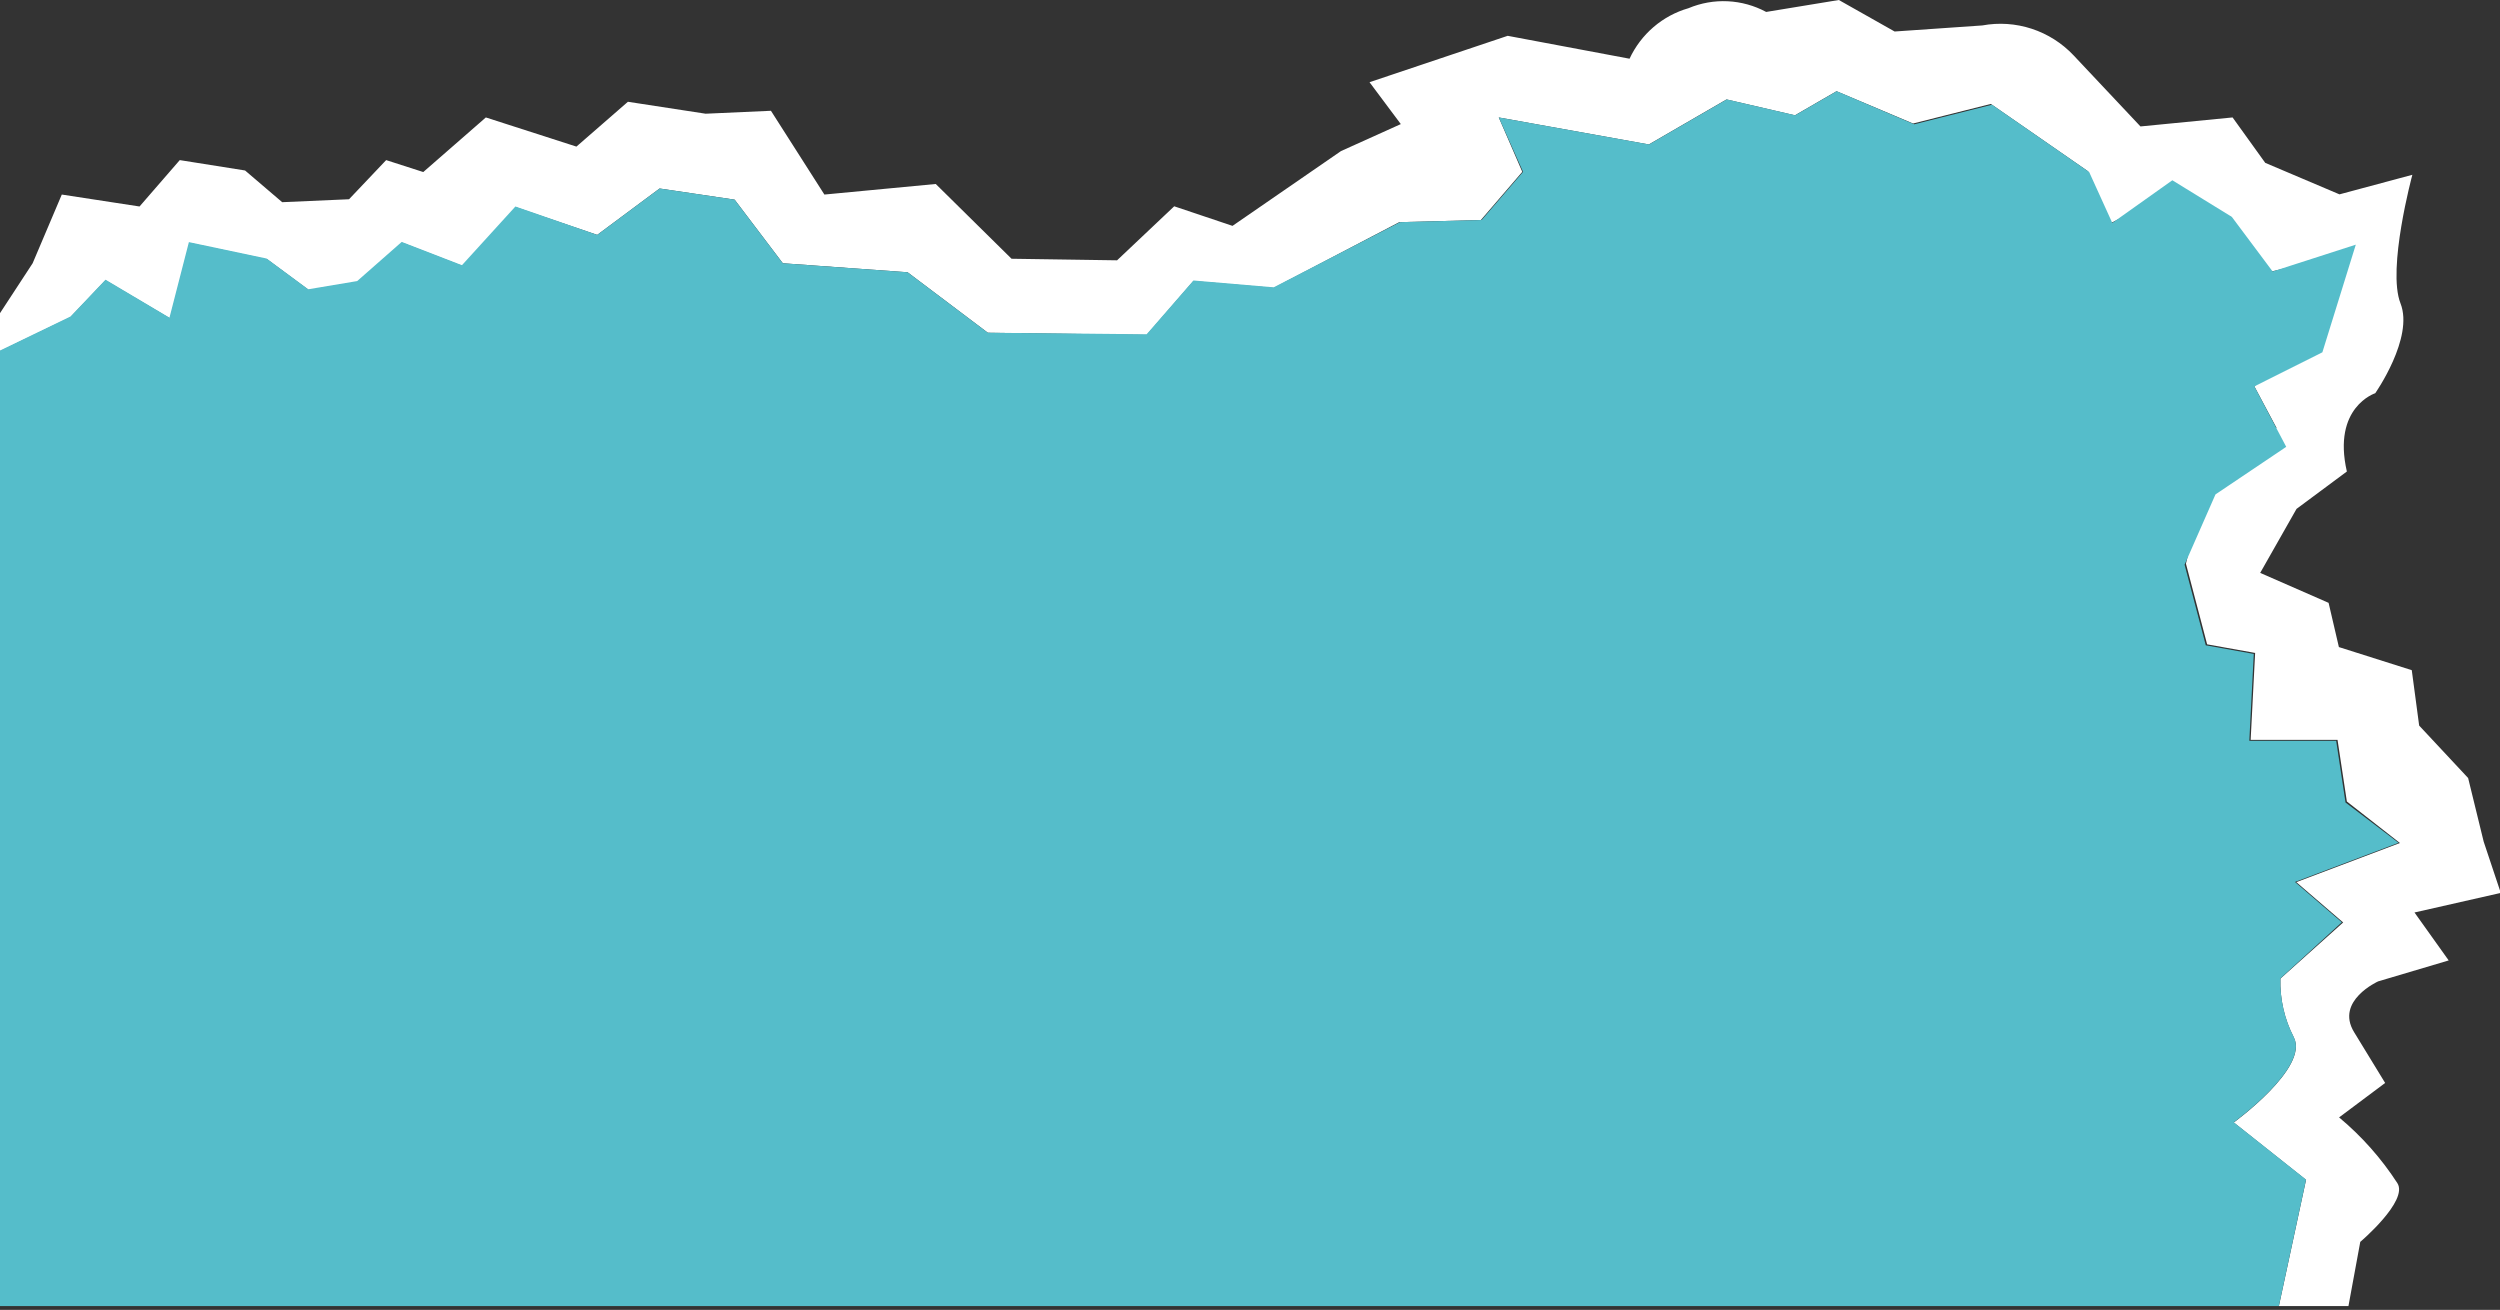<?xml version="1.0" encoding="UTF-8"?> <svg xmlns="http://www.w3.org/2000/svg" width="376" height="197" viewBox="0 0 376 197" fill="none"><rect x="0" y="0" width="376" height="197" fill="#333333" stroke="none"/><g clip-path="url(#clip0_4_1883)"><path d="M357.674 147.599L368.284 144.449L363.139 137.237L376.117 134.294L373.545 126.581L371.206 117.014L363.841 109.125L362.73 100.794L351.769 97.32L350.22 90.667L339.932 86.163L345.397 76.537L352.968 70.915C350.746 61.23 357.235 59.14 357.235 59.14C357.235 59.14 363.081 50.809 361.035 45.628C358.989 40.447 362.818 26.288 362.818 26.288L351.857 29.231L340.692 24.492L335.781 17.663L321.927 19.017L311.872 8.331C310.134 6.489 307.968 5.112 305.57 4.326C303.171 3.54 300.615 3.368 298.134 3.827L284.952 4.739L276.563 0L265.632 1.796C263.846 0.835 261.871 0.287 259.849 0.19C257.827 0.093 255.808 0.451 253.94 1.236C252.011 1.791 250.222 2.756 248.694 4.066C247.166 5.376 245.935 7.001 245.084 8.831L226.757 5.387L205.976 12.364L210.682 18.663L201.679 22.726L185.369 33.971L176.601 31.027L168.007 39.152L152.136 38.916L140.737 27.671L123.989 29.261L115.951 16.662L106.13 17.103L94.438 15.307L86.693 22.049L73.072 17.663L63.66 25.875L58.078 24.08L52.495 29.967L42.44 30.409L36.858 25.64L27.037 24.08L20.986 31.056L9.295 29.261L4.91 39.593L0 47.1V52.811L10.61 47.689L15.871 42.154L25.575 47.895L28.498 36.532L40.19 39.005L46.445 43.626L53.81 42.39L60.504 36.502L69.565 40.005L77.603 31.174L89.82 35.325L99.203 28.348L110.485 30.026L117.734 39.593L136.499 40.947L148.57 50.044L172.479 50.367L179.494 42.272L191.566 43.302L210.448 33.411L222.724 33.088L228.95 25.846L225.413 17.663L247.978 21.725L259.669 14.954L269.958 17.339L276.213 13.718L287.729 18.575L299.42 15.631L314.035 25.758L317.513 33.529L325.989 29.143L335.489 32.617L341.627 40.83L352.588 38.239L347.093 50.014L339.055 58.109L342.387 64.35L331.689 72.445L328.766 84.78L331.952 96.908L339.172 98.203L338.499 111.273H351.565L352.968 120.546L360.947 126.787L345.368 132.674L352.412 138.739L342.971 147.187C342.886 150.256 343.58 153.296 344.988 156.018C347.327 160.581 335.956 168.824 335.956 168.824L346.83 177.449L342.738 196.465H353.201L354.984 186.78C354.984 186.78 362.262 180.599 360.567 177.949C358.158 174.225 355.201 170.89 351.799 168.058L358.726 162.877L354.049 155.224C351.185 150.514 357.674 147.599 357.674 147.599Z" fill="white"></path><path d="M335.956 168.794C335.956 168.794 347.327 160.551 344.988 155.989C343.58 153.266 342.886 150.226 342.971 147.157L352.208 138.709L345.164 132.645L360.743 126.757L352.763 120.693L351.36 111.42H338.295L338.967 98.35L331.748 97.055L328.562 84.927L333.209 74.359L343.848 67.205L339.055 58.109L349.285 52.987L354.312 36.797L341.802 40.829L335.664 32.616L326.72 27.112L317.688 33.529L314.21 25.875L299.596 15.749L287.904 18.692L276.242 13.717L269.987 17.338L259.698 14.954L248.007 21.724L225.413 17.662L229.067 25.846L222.841 33.087L210.565 33.411L191.566 43.214L179.494 42.184L172.45 50.279L148.57 50.043L136.499 40.947L117.734 39.593L110.485 30.026L99.203 28.348L89.82 35.325L77.515 31.056L69.477 39.887L60.416 36.384L53.723 42.272L46.357 43.508L40.102 38.886L28.41 36.414L25.488 47.777L15.871 42.066L10.61 47.6L0 52.722V196.436H342.738L346.83 177.419L335.956 168.794Z" fill="#55BDCA"></path></g><defs><clipPath id="clip0_4_1883"><rect width="376" height="196.436" fill="white"></rect></clipPath></defs></svg> 